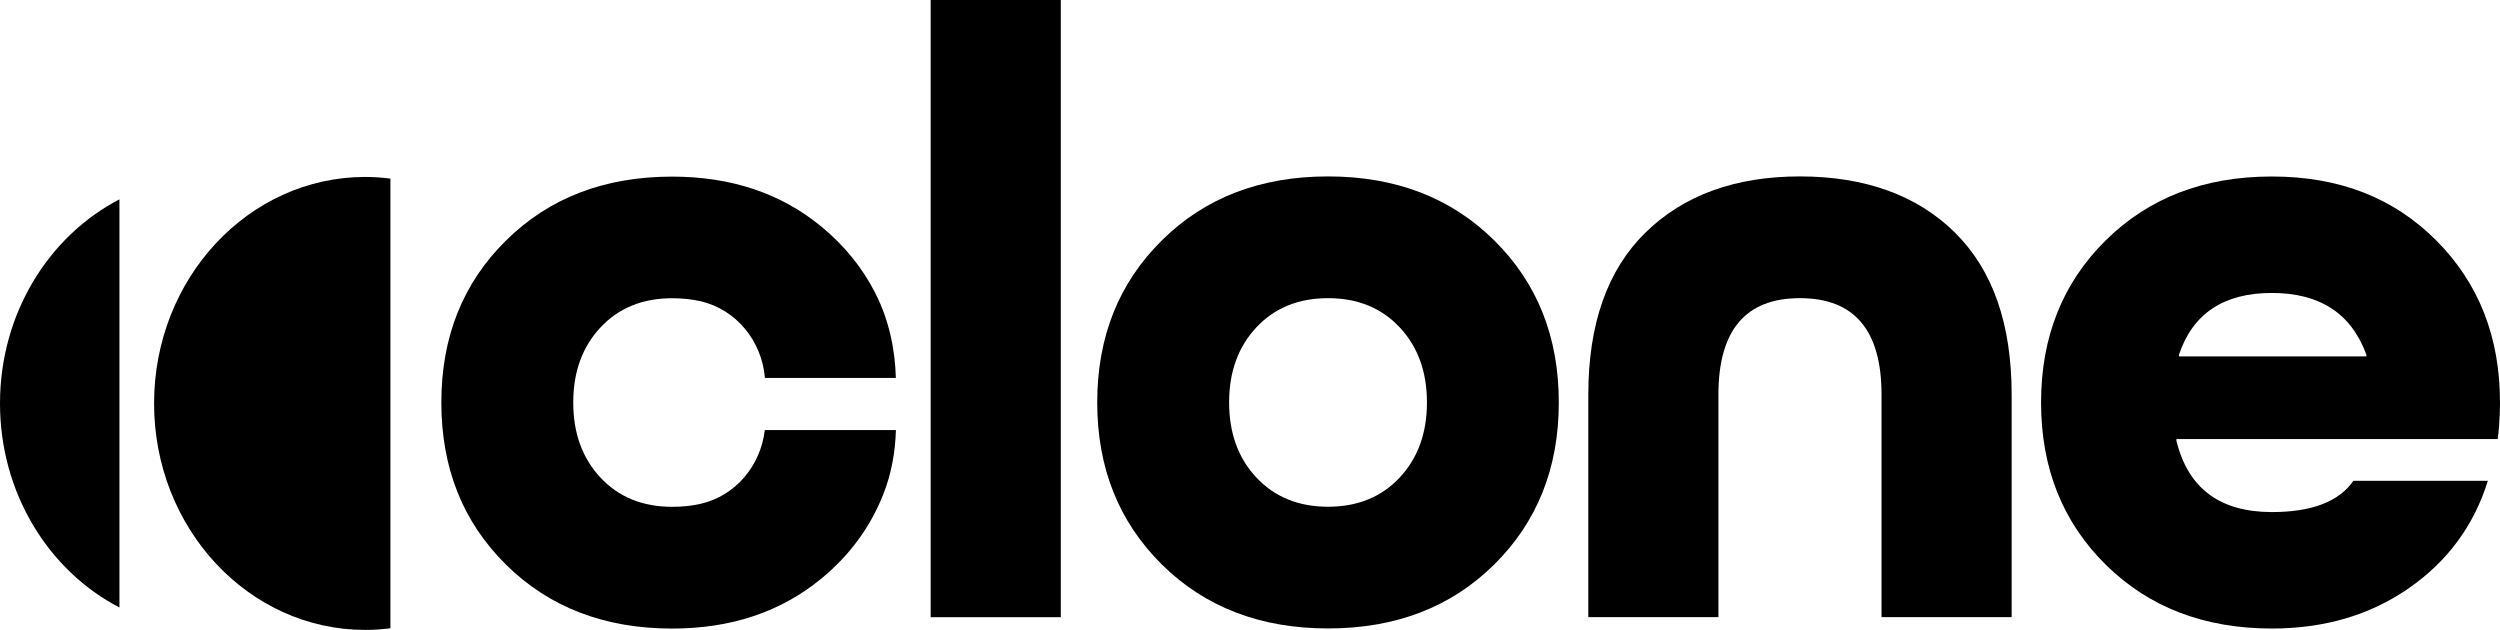 <?xml version="1.0" encoding="utf-8"?>
<svg xmlns="http://www.w3.org/2000/svg" class="navbar_logo" fill="none" viewBox="0 0 127 32" width="100%">
  <g clip-path="url(#clip0_635_1334)">
    <path d="M18.555 8.989C18.988 8.989 19.413 9.02 19.833 9.073V31.916C19.414 31.97 18.988 32 18.555 32C12.631 32 7.827 26.848 7.827 20.495C7.827 14.141 12.629 8.989 18.555 8.989Z" fill="currentColor"/>
    <path d="M0 20.493C0 15.931 2.477 11.988 6.067 10.127V30.86C2.477 28.999 0 25.056 0 20.493Z" fill="currentColor"/>
    <path d="M53.888 0H47.278V31.353H53.888V0Z" fill="currentColor"/>
    <path clip-rule="evenodd" d="M126.883 22.302C127 21.514 127 20.448 127 20.448C127 17.121 125.92 14.376 123.76 12.213C121.6 10.049 118.843 8.966 115.408 8.966C111.972 8.966 109.155 10.048 106.968 12.213C104.779 14.376 103.686 17.121 103.686 20.448C103.686 23.774 104.779 26.519 106.968 28.683C109.157 30.846 111.972 31.929 115.408 31.929C118.08 31.929 120.4 31.248 122.372 29.878C124.342 28.511 125.678 26.691 126.383 24.425H119.553C118.819 25.483 117.438 26.013 115.411 26.013C112.767 26.013 111.151 24.804 110.562 22.391V22.304H126.883V22.302ZM110.692 18.016C111.396 15.926 112.968 14.882 115.408 14.882C117.847 14.882 119.447 15.926 120.211 18.016V18.104H110.692V18.016Z" fill="currentColor" fill-rule="evenodd"/>
    <path clip-rule="evenodd" d="M59.025 12.209C61.212 10.044 64.028 8.962 67.465 8.962C70.9 8.962 73.716 10.046 75.904 12.209C78.093 14.373 79.187 17.117 79.187 20.444C79.187 23.771 78.092 26.515 75.904 28.679C73.717 30.844 70.9 31.925 67.465 31.925C64.029 31.925 61.214 30.842 59.025 28.679C56.837 26.515 55.739 23.771 55.739 20.444C55.739 17.117 56.834 14.373 59.025 12.209ZM67.465 25.742C68.962 25.742 70.175 25.25 71.101 24.263C72.026 23.275 72.489 22.004 72.489 20.444C72.489 18.884 72.027 17.613 71.101 16.625C70.175 15.639 68.962 15.147 67.465 15.147C65.968 15.147 64.755 15.637 63.829 16.625C62.903 17.612 62.439 18.884 62.439 20.444C62.439 22.004 62.903 23.279 63.829 24.263C64.755 25.25 65.968 25.742 67.465 25.742Z" fill="currentColor" fill-rule="evenodd"/>
    <path d="M91.437 8.962C88.149 8.962 85.533 9.915 83.593 11.811C81.657 13.708 80.686 16.456 80.686 20.046V31.352H87.296V20.046C87.296 16.779 88.674 15.146 91.437 15.146C94.201 15.146 95.582 16.779 95.582 20.046V31.352H102.192V20.046C102.192 16.455 101.232 13.712 99.306 11.811C97.381 9.911 94.727 8.962 91.437 8.962Z" fill="currentColor"/>
    <path d="M38.851 21.848L38.851 21.846L38.85 21.848H38.851Z" fill="currentColor"/>
    <path d="M35.587 25.595C37.368 25.191 38.644 23.65 38.851 21.848H45.512C45.481 22.969 45.281 24.082 44.867 25.122C44.205 26.791 43.157 28.214 41.726 29.391C39.668 31.084 37.143 31.931 34.145 31.931C30.71 31.931 27.894 30.848 25.706 28.684C23.513 26.52 22.42 23.776 22.42 20.449C22.42 17.122 23.515 14.375 25.706 12.218C27.893 10.053 30.71 8.972 34.145 8.972C37.143 8.972 39.668 9.818 41.726 11.511C42.886 12.467 43.794 13.581 44.45 14.86C45.138 16.198 45.471 17.691 45.509 19.198H38.858C38.706 17.336 37.41 15.717 35.579 15.302C35.138 15.2 34.66 15.151 34.145 15.151C32.648 15.151 31.435 15.642 30.509 16.629C29.584 17.616 29.121 18.888 29.121 20.448C29.121 22.008 29.583 23.279 30.509 24.267C31.435 25.254 32.648 25.746 34.145 25.746C34.664 25.746 35.145 25.697 35.587 25.595Z" fill="currentColor"/>
  </g>
  <defs>
    <clipPath id="clip0_635_1334">
      <rect fill="currentColor" height="32" width="127"/>
    </clipPath>
  </defs>
</svg>
